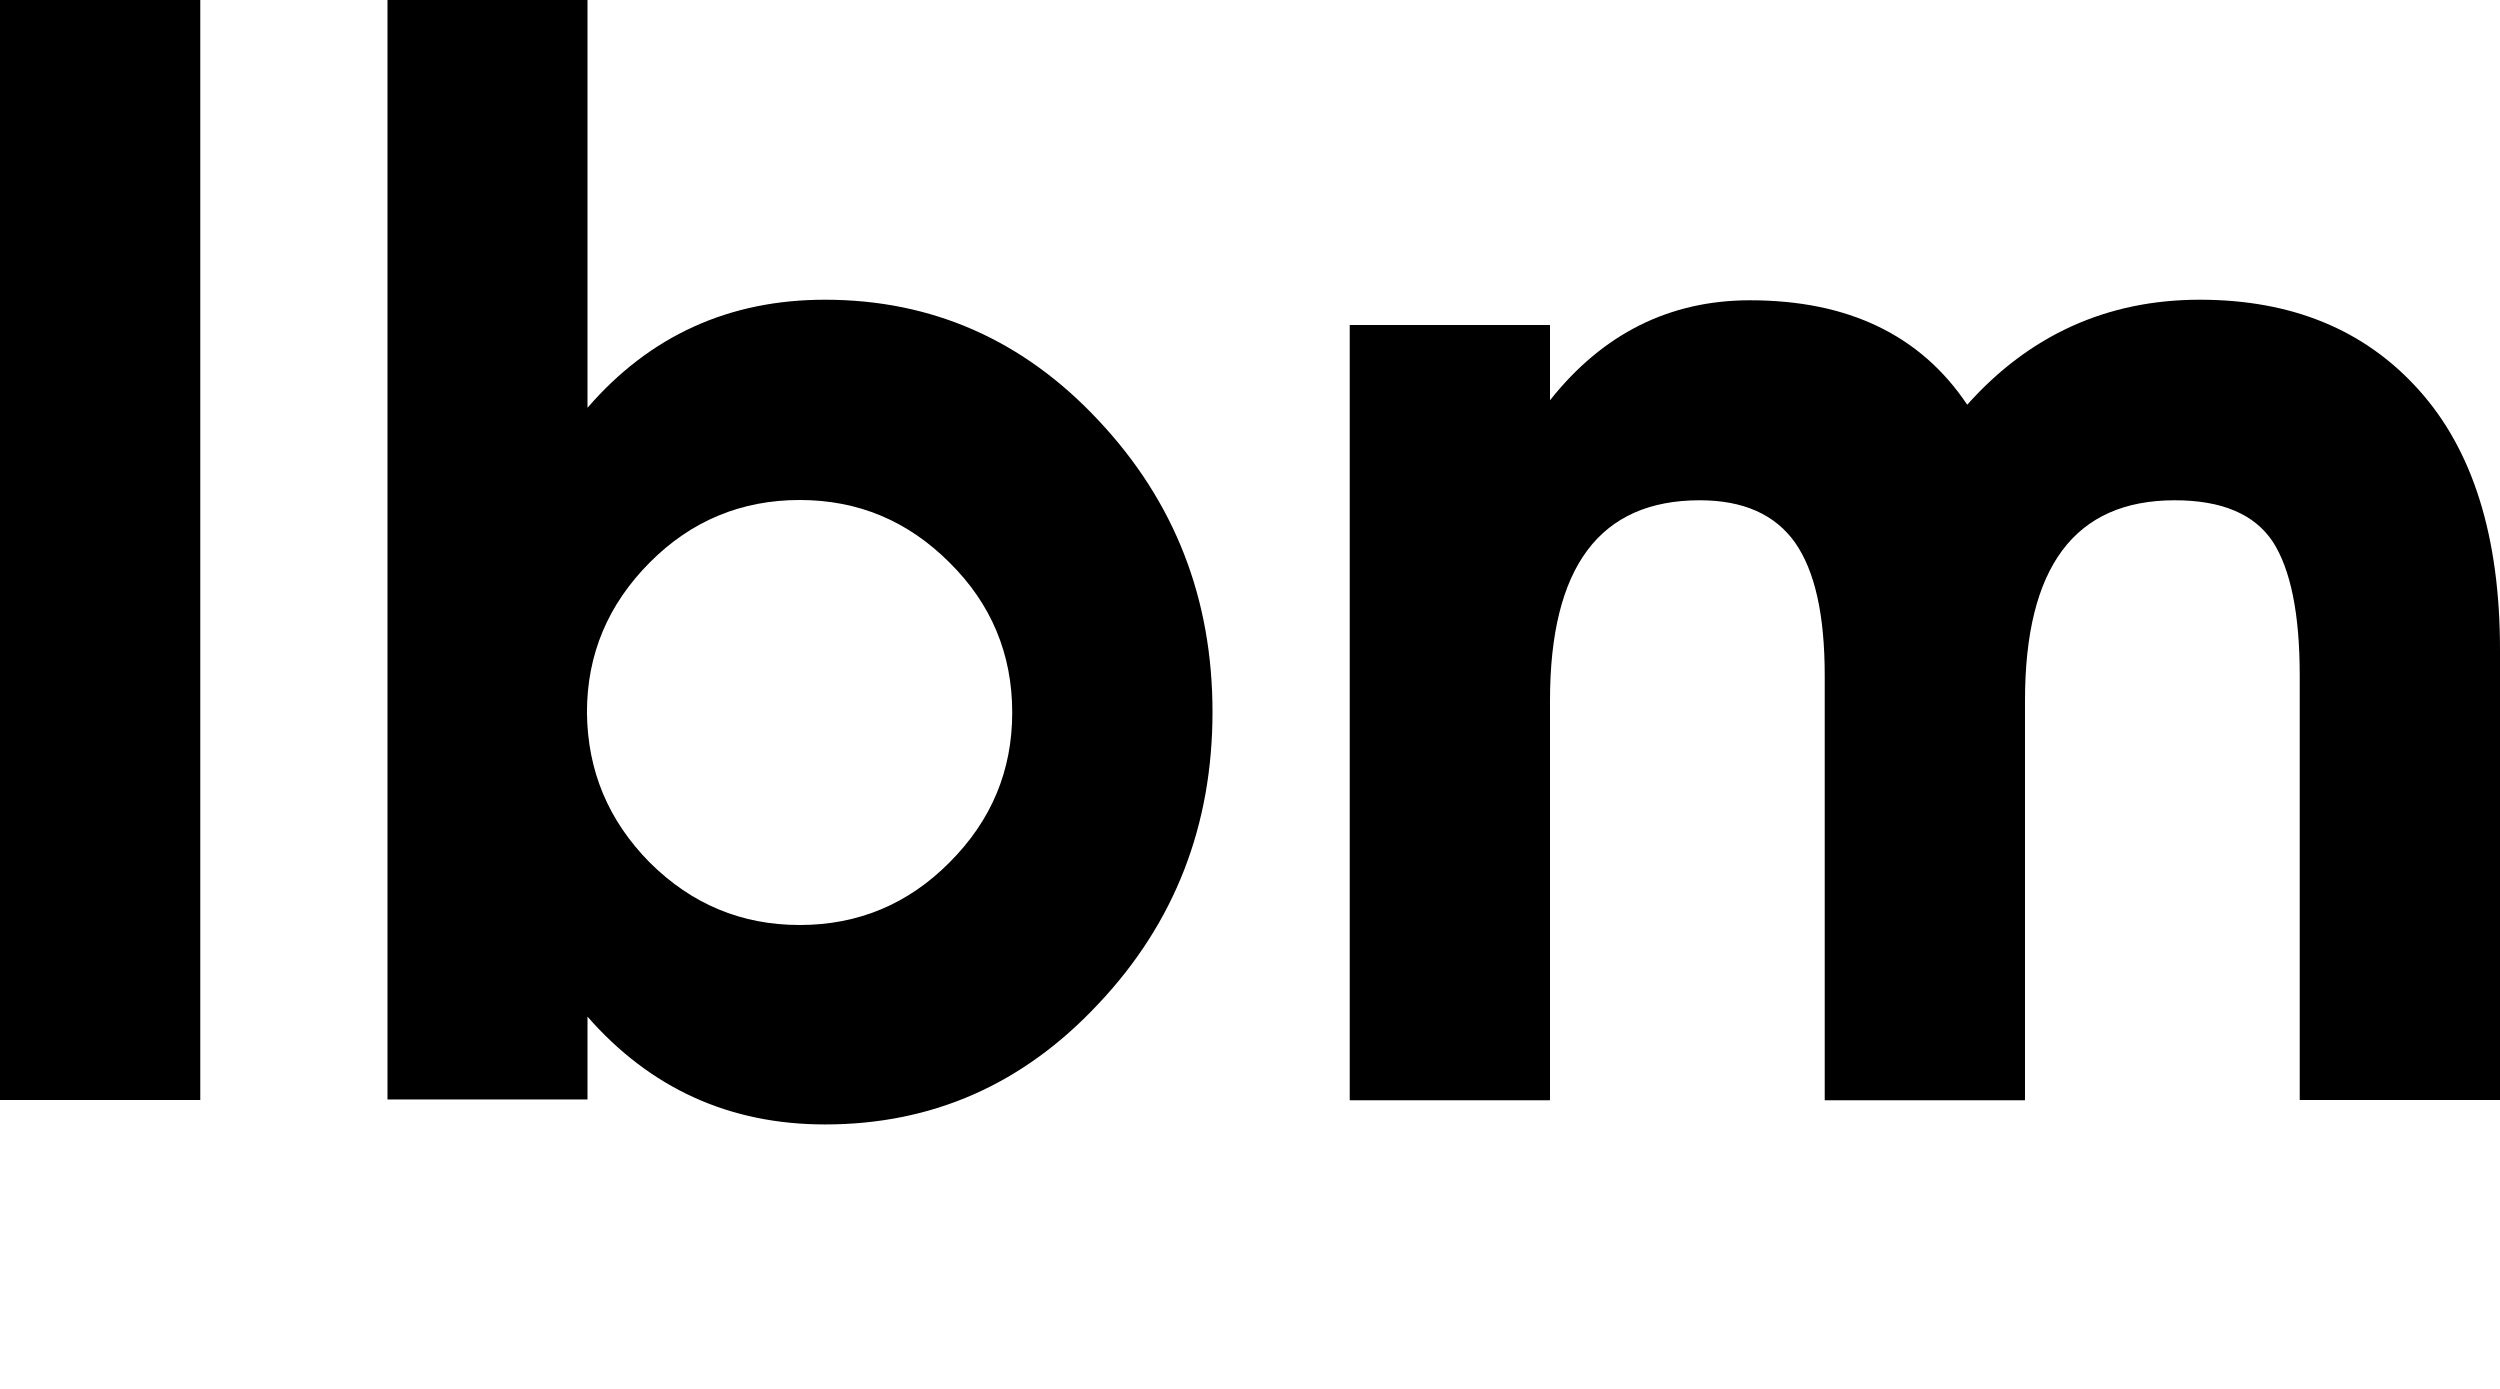 <svg width="9" height="5" viewBox="0 0 9 5" fill="none" xmlns="http://www.w3.org/2000/svg">
<path d="M0 0H0.721V3.96H0V0Z" fill="black"/>
<path d="M2.97 1.079C3.356 1.079 3.686 1.225 3.956 1.515C4.229 1.806 4.365 2.155 4.365 2.563C4.365 2.972 4.229 3.322 3.956 3.612C3.684 3.904 3.356 4.048 2.97 4.048C2.626 4.048 2.341 3.918 2.115 3.66V3.958H1.395V0H2.115V1.468C2.339 1.209 2.624 1.079 2.97 1.079ZM2.339 3.105C2.49 3.255 2.669 3.33 2.879 3.33C3.089 3.33 3.269 3.255 3.418 3.105C3.569 2.954 3.644 2.775 3.644 2.565C3.644 2.355 3.569 2.174 3.418 2.025C3.268 1.875 3.089 1.8 2.879 1.8C2.669 1.8 2.488 1.875 2.339 2.025C2.189 2.176 2.113 2.355 2.113 2.565C2.115 2.775 2.19 2.954 2.339 3.105Z" fill="black"/>
<path d="M7.919 1.079C8.249 1.079 8.512 1.186 8.707 1.403C8.902 1.619 9 1.931 9 2.339V3.96H8.279V2.43C8.279 2.209 8.246 2.049 8.182 1.95C8.116 1.851 7.999 1.801 7.829 1.801C7.469 1.801 7.29 2.041 7.29 2.522V3.961H6.569V2.432C6.569 2.214 6.534 2.056 6.462 1.953C6.39 1.852 6.276 1.801 6.119 1.801C5.759 1.801 5.58 2.041 5.58 2.522V3.961H4.859V1.17H5.58V1.441C5.77 1.201 6.011 1.081 6.3 1.081C6.653 1.081 6.914 1.206 7.082 1.457C7.306 1.206 7.586 1.079 7.919 1.079Z" fill="black"/>
</svg>
